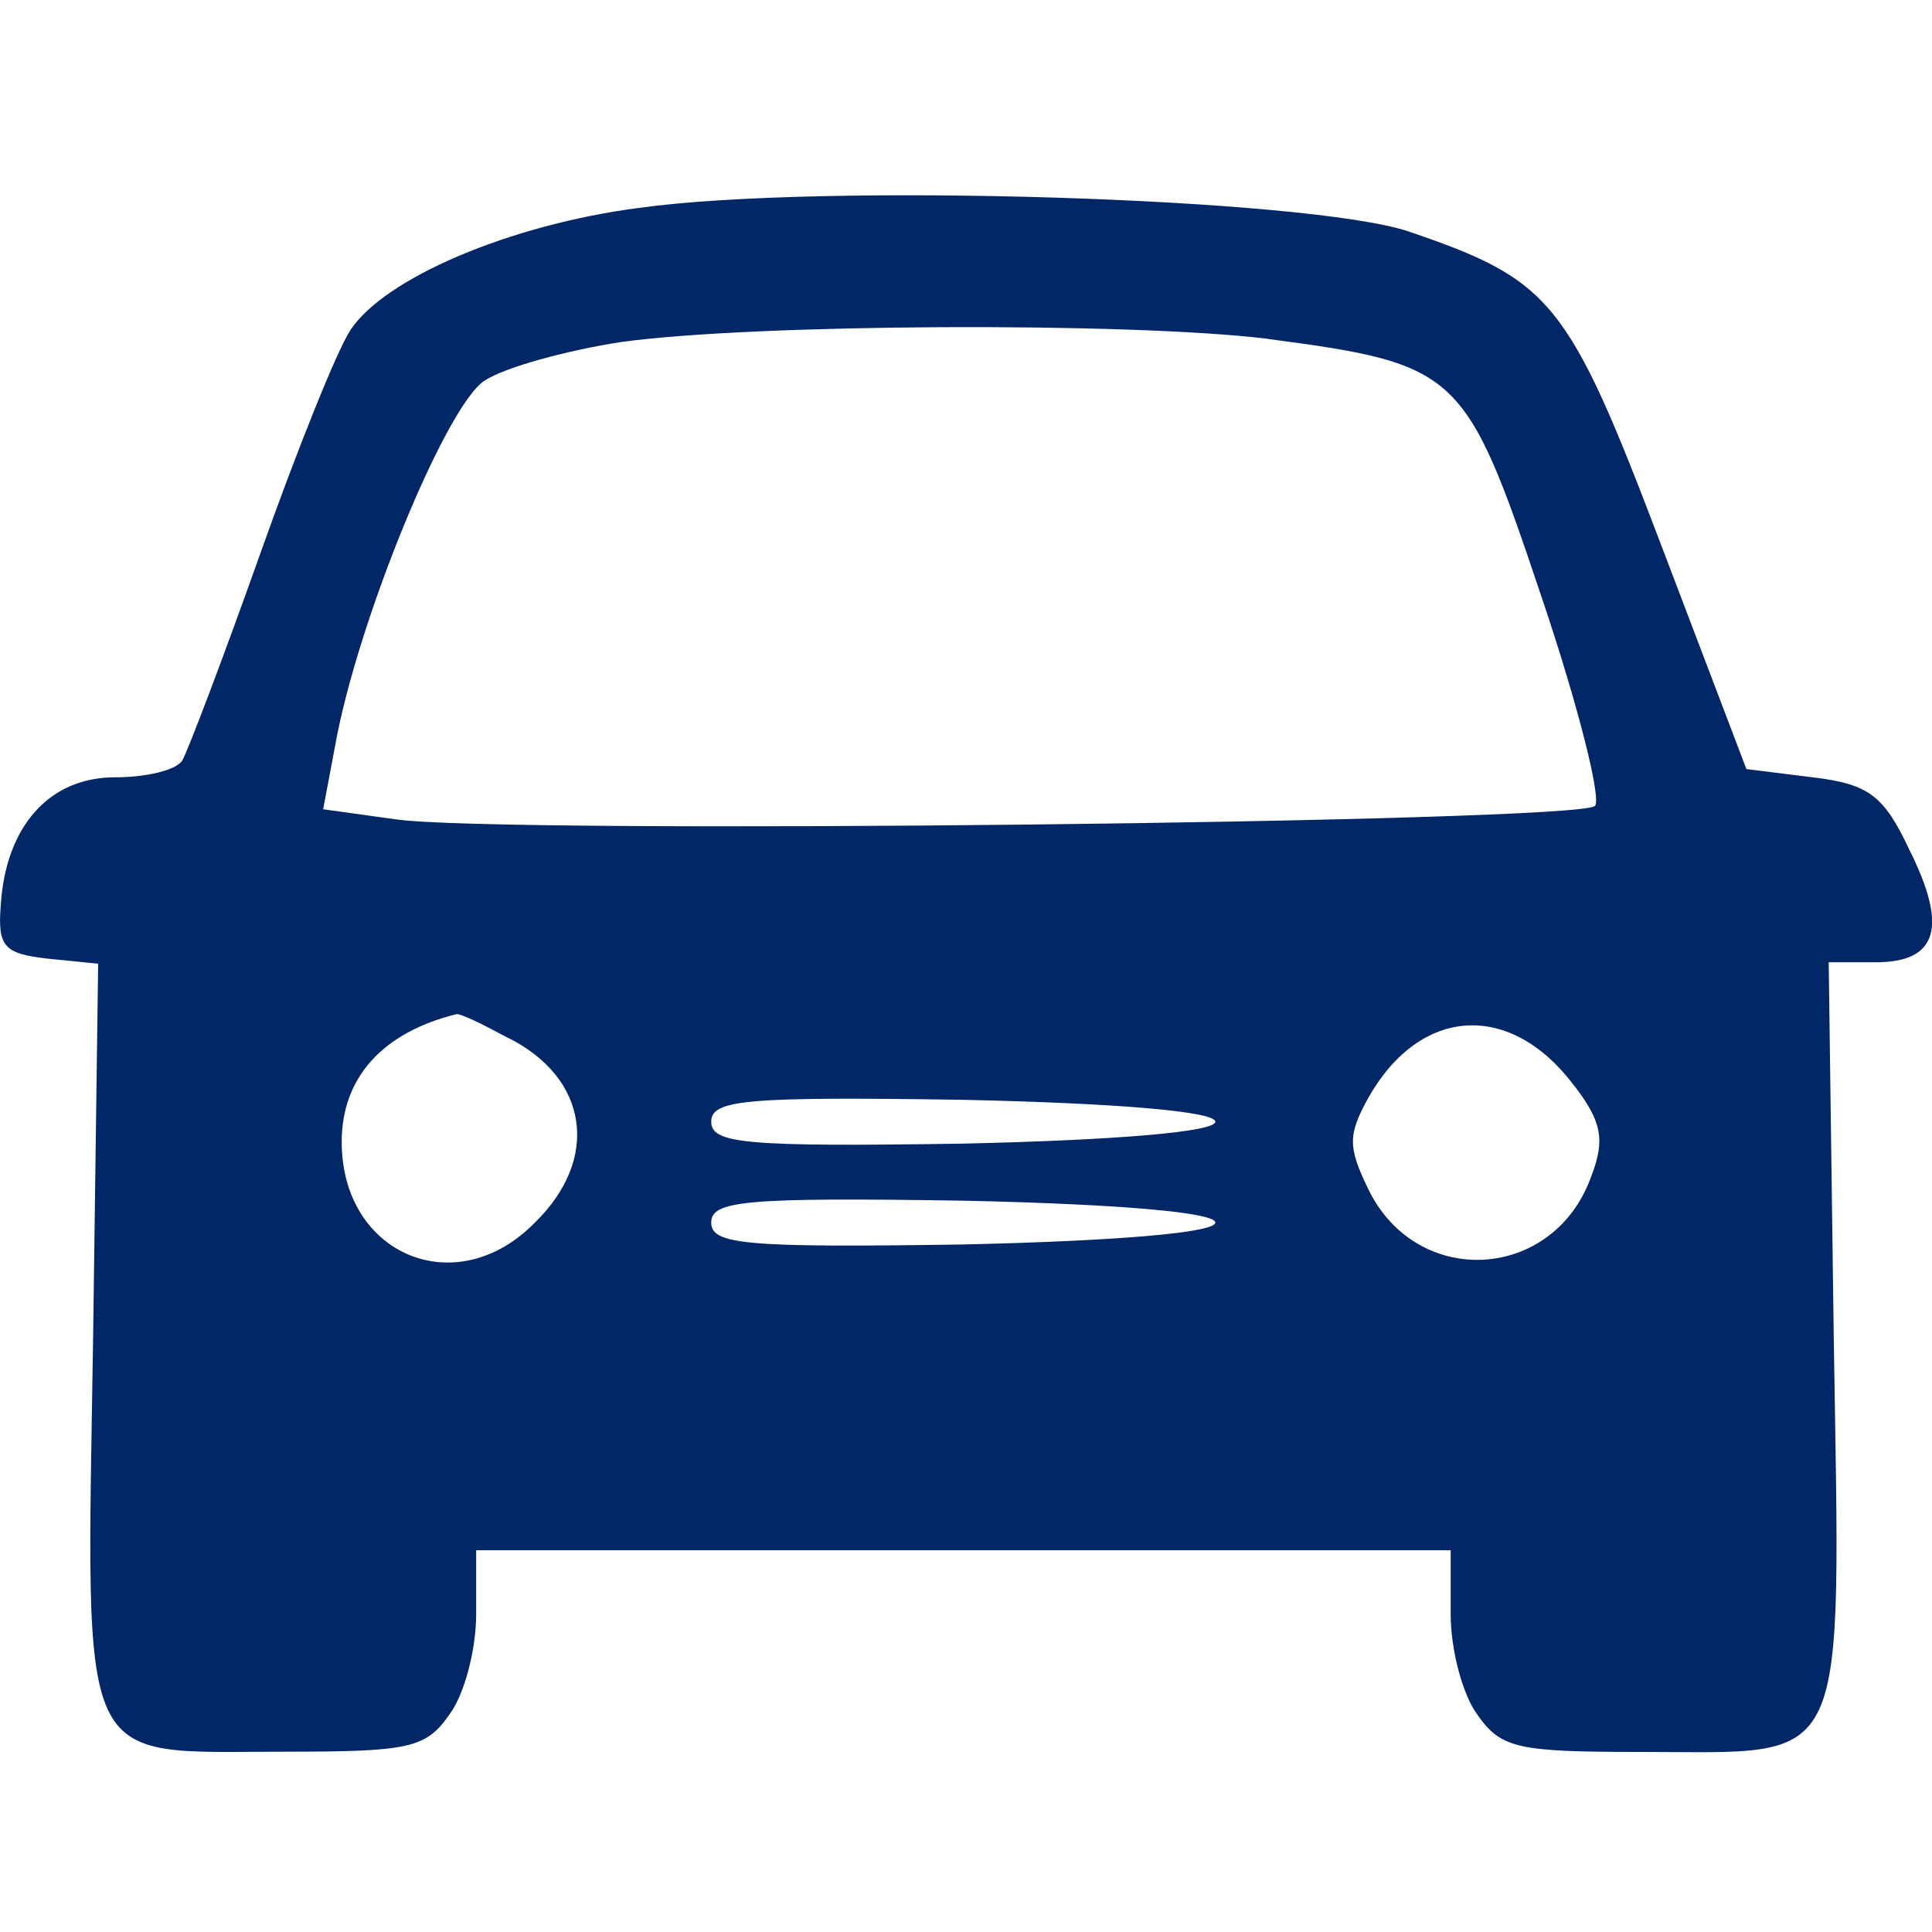 <?xml version="1.0" encoding="UTF-8" standalone="no"?>
<!-- Generator: Adobe Illustrator 19.0.1, SVG Export Plug-In . SVG Version: 6.00 Build 0)  -->

<svg
   version="1.1"
   id="Layer_1"
   x="0px"
   y="0px"
   width="15"
   height="15"
   viewBox="0 0 15 15"
   xml:space="preserve"
   xmlns="http://www.w3.org/2000/svg"
   xmlns:svg="http://www.w3.org/2000/svg"><defs
   id="defs1" />
	
<path
   d="m 4.962,1.614 c -1.004,0.13 -1.983,0.548 -2.243,0.952 -0.104,0.157 -0.417,0.939 -0.704,1.748 -0.287,0.809 -0.561,1.526 -0.6,1.591 -0.052,0.078 -0.287,0.13 -0.522,0.13 -0.509,0 -0.848,0.378 -0.887,0.991 -0.026,0.326 0.026,0.378 0.365,0.417 l 0.391,0.039 -0.039,2.896 c -0.052,3.417 -0.143,3.222 1.487,3.222 0.965,0 1.096,-0.026 1.278,-0.287 C 3.606,13.158 3.697,12.806 3.697,12.532 v -0.496 h 3.783 3.783 v 0.496 c 0,0.274 0.091,0.626 0.209,0.783 0.183,0.261 0.313,0.287 1.278,0.287 1.63,0 1.539,0.196 1.487,-3.235 l -0.039,-2.896 h 0.365 c 0.483,0 0.561,-0.274 0.261,-0.874 -0.196,-0.417 -0.313,-0.509 -0.743,-0.561 l -0.522,-0.065 -0.665,-1.748 C 12.175,2.331 12.045,2.175 10.936,1.797 10.154,1.536 6.371,1.418 4.962,1.614 Z m 4.878,1.017 c 1.487,0.196 1.539,0.248 2.126,1.996 0.287,0.848 0.47,1.578 0.417,1.63 -0.117,0.13 -8.543,0.222 -9.313,0.104 l -0.561,-0.078 0.091,-0.483 c 0.17,-0.965 0.861,-2.648 1.161,-2.844 0.157,-0.104 0.639,-0.235 1.057,-0.3 1.03,-0.143 3.939,-0.157 5.022,-0.026 z m -5.896,5.426 c 0.626,0.313 0.717,0.939 0.209,1.435 -0.613,0.626 -1.5,0.248 -1.5,-0.626 0,-0.496 0.313,-0.848 0.887,-0.991 0.026,-0.013 0.209,0.078 0.404,0.183 z m 8.283,0.378 c 0.209,0.274 0.235,0.417 0.13,0.691 -0.287,0.822 -1.357,0.887 -1.735,0.104 -0.157,-0.326 -0.157,-0.417 0,-0.704 0.404,-0.717 1.109,-0.757 1.604,-0.091 z m -2.791,0.274 c 0,0.078 -0.757,0.143 -1.957,0.17 -1.696,0.026 -1.957,0 -1.957,-0.17 0,-0.17 0.261,-0.196 1.957,-0.17 1.2,0.026 1.957,0.091 1.957,0.17 z m 0,0.783 c 0,0.078 -0.757,0.143 -1.957,0.17 -1.696,0.026 -1.957,0 -1.957,-0.17 0,-0.17 0.261,-0.196 1.957,-0.17 1.2,0.026 1.957,0.091 1.957,0.17 z"
   id="path18"
   style="fill:#022766;fill-opacity:1;stroke-width:0.013" /></svg>
